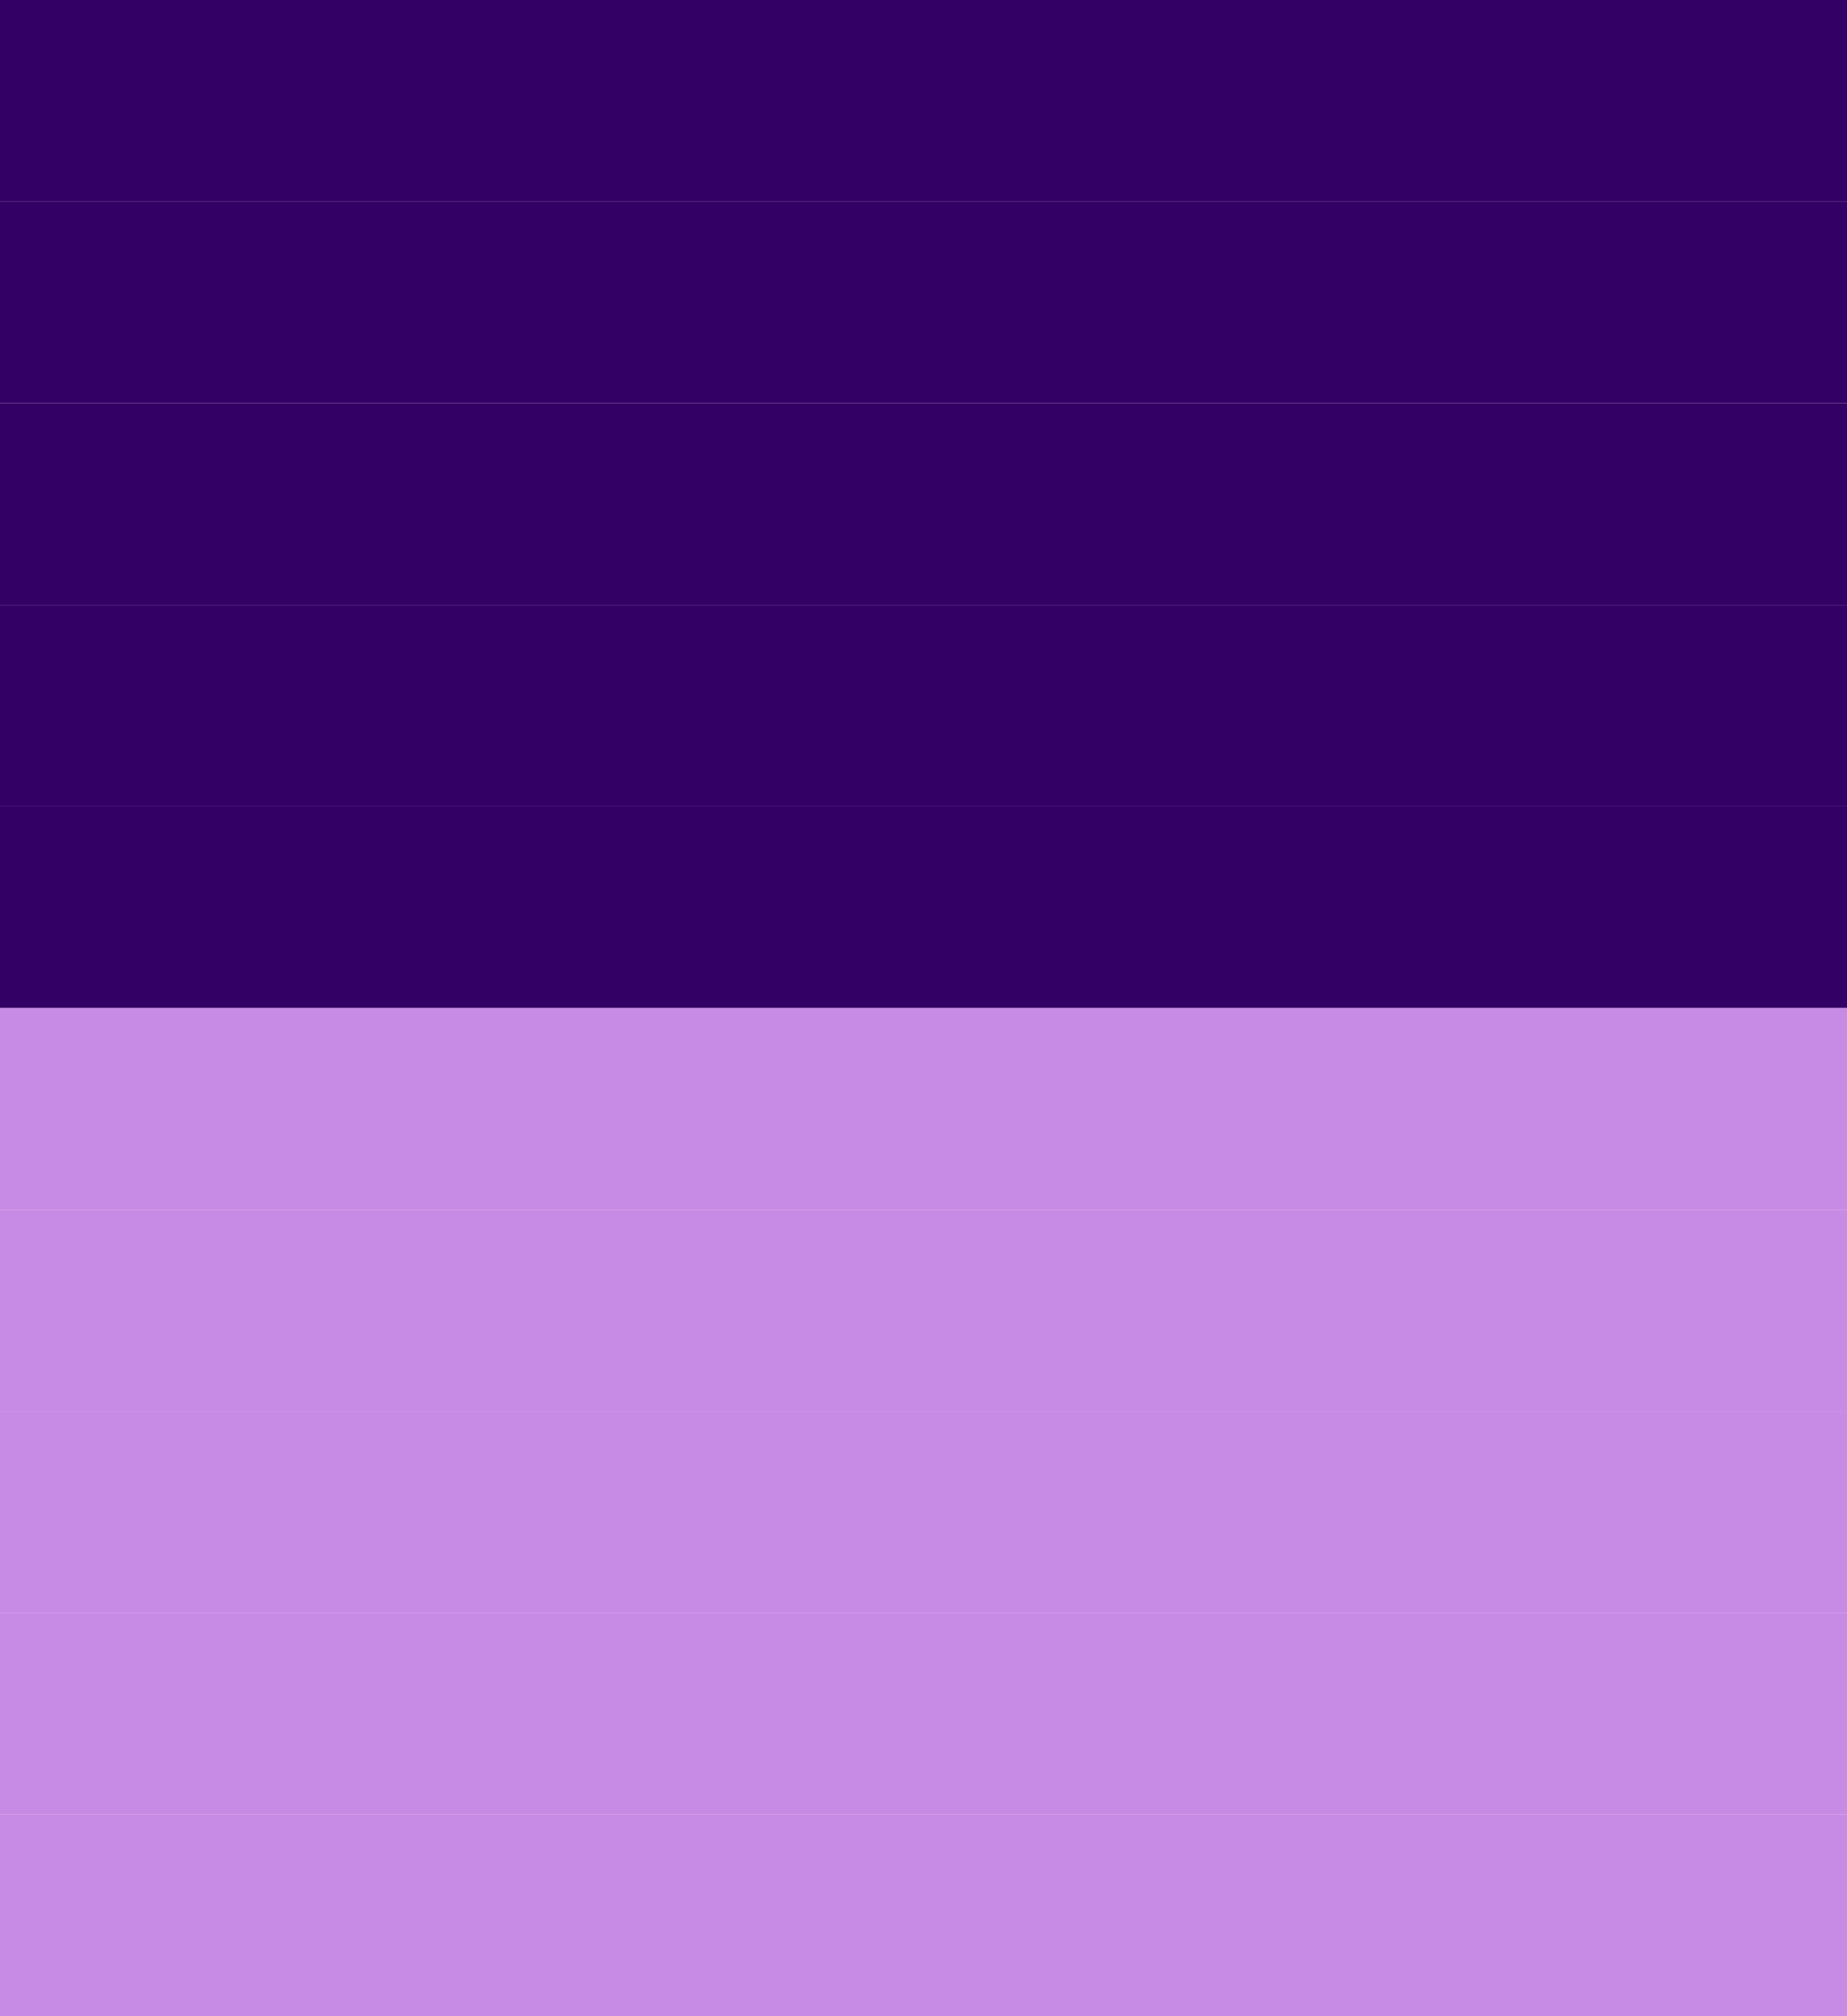 <svg xmlns="http://www.w3.org/2000/svg" id="Layer_1" data-name="Layer 1" viewBox="0 0 2000 2181.8"><defs><style>      .cls-1 {        fill: #306;      }      .cls-2 {        fill: #c78ae5;      }    </style></defs><rect class="cls-1" y="0" width="2000" height="218.18"></rect><rect class="cls-1" y="218.18" width="2000" height="218.18"></rect><rect class="cls-1" y="436.36" width="2000" height="218.18"></rect><rect class="cls-1" y="654.54" width="2000" height="218.18"></rect><rect class="cls-1" y="872.72" width="2000" height="218.18"></rect><rect class="cls-2" y="1090.9" width="2000" height="218.18"></rect><rect class="cls-2" y="1309.08" width="2000" height="218.18"></rect><rect class="cls-2" y="1527.26" width="2000" height="218.18"></rect><rect class="cls-2" y="1745.44" width="2000" height="218.18"></rect><rect class="cls-2" y="1963.62" width="2000" height="218.18"></rect></svg>